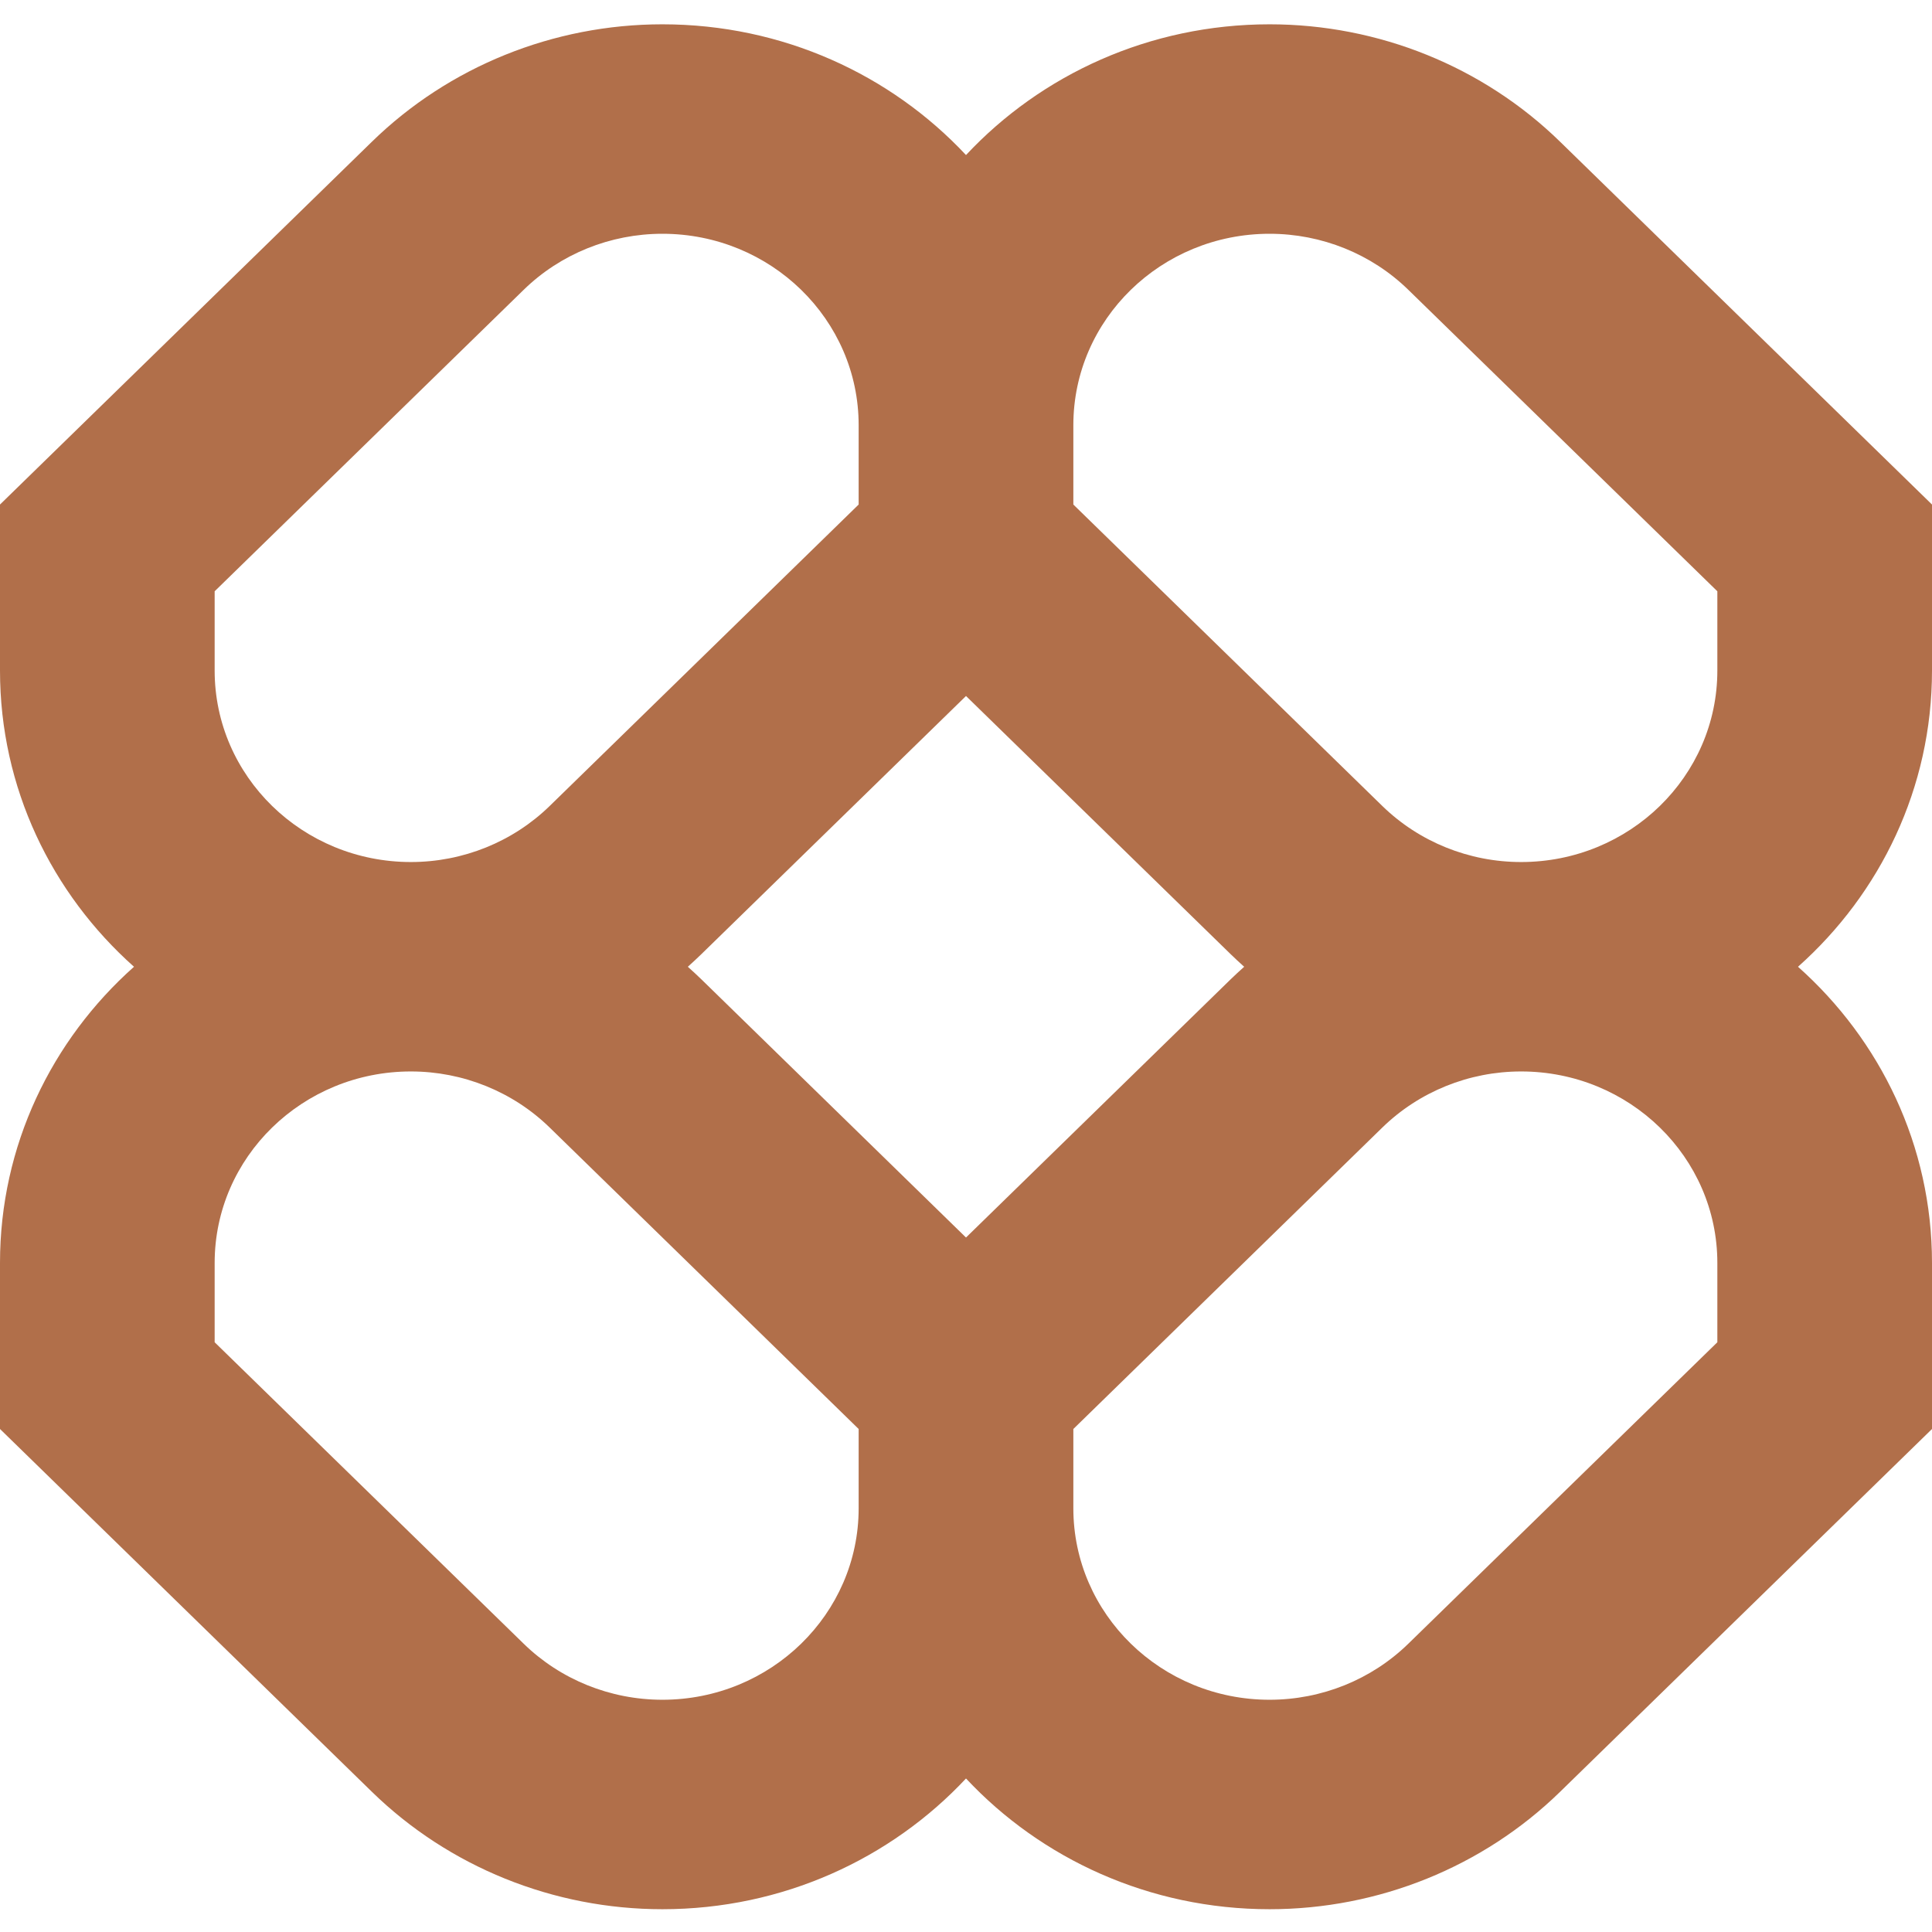 <svg width="30" height="30" viewBox="0 0 48 48" fill="none" xmlns="http://www.w3.org/2000/svg">
<path fill-rule="evenodd" clip-rule="evenodd" d="M16.457 0.604C13.75 0.604 11.153 1.654 9.239 3.522L0 12.535V16.66C0 19.575 1.283 22.197 3.329 24.019C1.283 25.84 0 28.463 0 31.377V35.503L9.239 44.516C11.153 46.384 13.75 47.434 16.457 47.434C19.445 47.434 22.133 46.181 24 44.186C25.867 46.181 28.555 47.434 31.543 47.434C34.25 47.434 36.847 46.384 38.761 44.516L48 35.503V31.377C48 28.463 46.717 25.84 44.671 24.019C46.717 22.197 48 19.575 48 16.66V12.535L38.761 3.522C36.847 1.654 34.25 0.604 31.543 0.604C28.555 0.604 25.867 1.856 24 3.852C22.133 1.856 19.445 0.604 16.457 0.604ZM30.911 24.019C30.796 23.916 30.683 23.811 30.572 23.703L24 17.292L17.428 23.703C17.317 23.811 17.204 23.916 17.089 24.019C17.204 24.121 17.317 24.227 17.428 24.334L24 30.746L30.572 24.334C30.683 24.227 30.796 24.121 30.911 24.019ZM26.667 35.503V37.473C26.667 40.1 28.85 42.23 31.543 42.23C32.836 42.23 34.076 41.729 34.99 40.837L42.667 33.348V31.377C42.667 28.75 40.484 26.62 37.791 26.62C36.498 26.62 35.258 27.122 34.343 28.014L26.667 35.503ZM21.333 35.503L13.657 28.014C12.742 27.122 11.502 26.62 10.209 26.62C7.516 26.62 5.333 28.75 5.333 31.377V33.348L13.01 40.837C13.924 41.729 15.164 42.23 16.457 42.23C19.15 42.23 21.333 40.1 21.333 37.473V35.503ZM21.333 10.564V12.535L13.657 20.024C12.742 20.916 11.502 21.417 10.209 21.417C7.516 21.417 5.333 19.288 5.333 16.66V14.69L13.01 7.201C13.924 6.309 15.164 5.808 16.457 5.808C19.15 5.808 21.333 7.937 21.333 10.564ZM34.343 20.024L26.667 12.535V10.564C26.667 7.937 28.85 5.808 31.543 5.808C32.836 5.808 34.076 6.309 34.99 7.201L42.667 14.69V16.66C42.667 19.288 40.484 21.417 37.791 21.417C36.498 21.417 35.258 20.916 34.343 20.024Z" fill="#B16F4A"/>
</svg>
